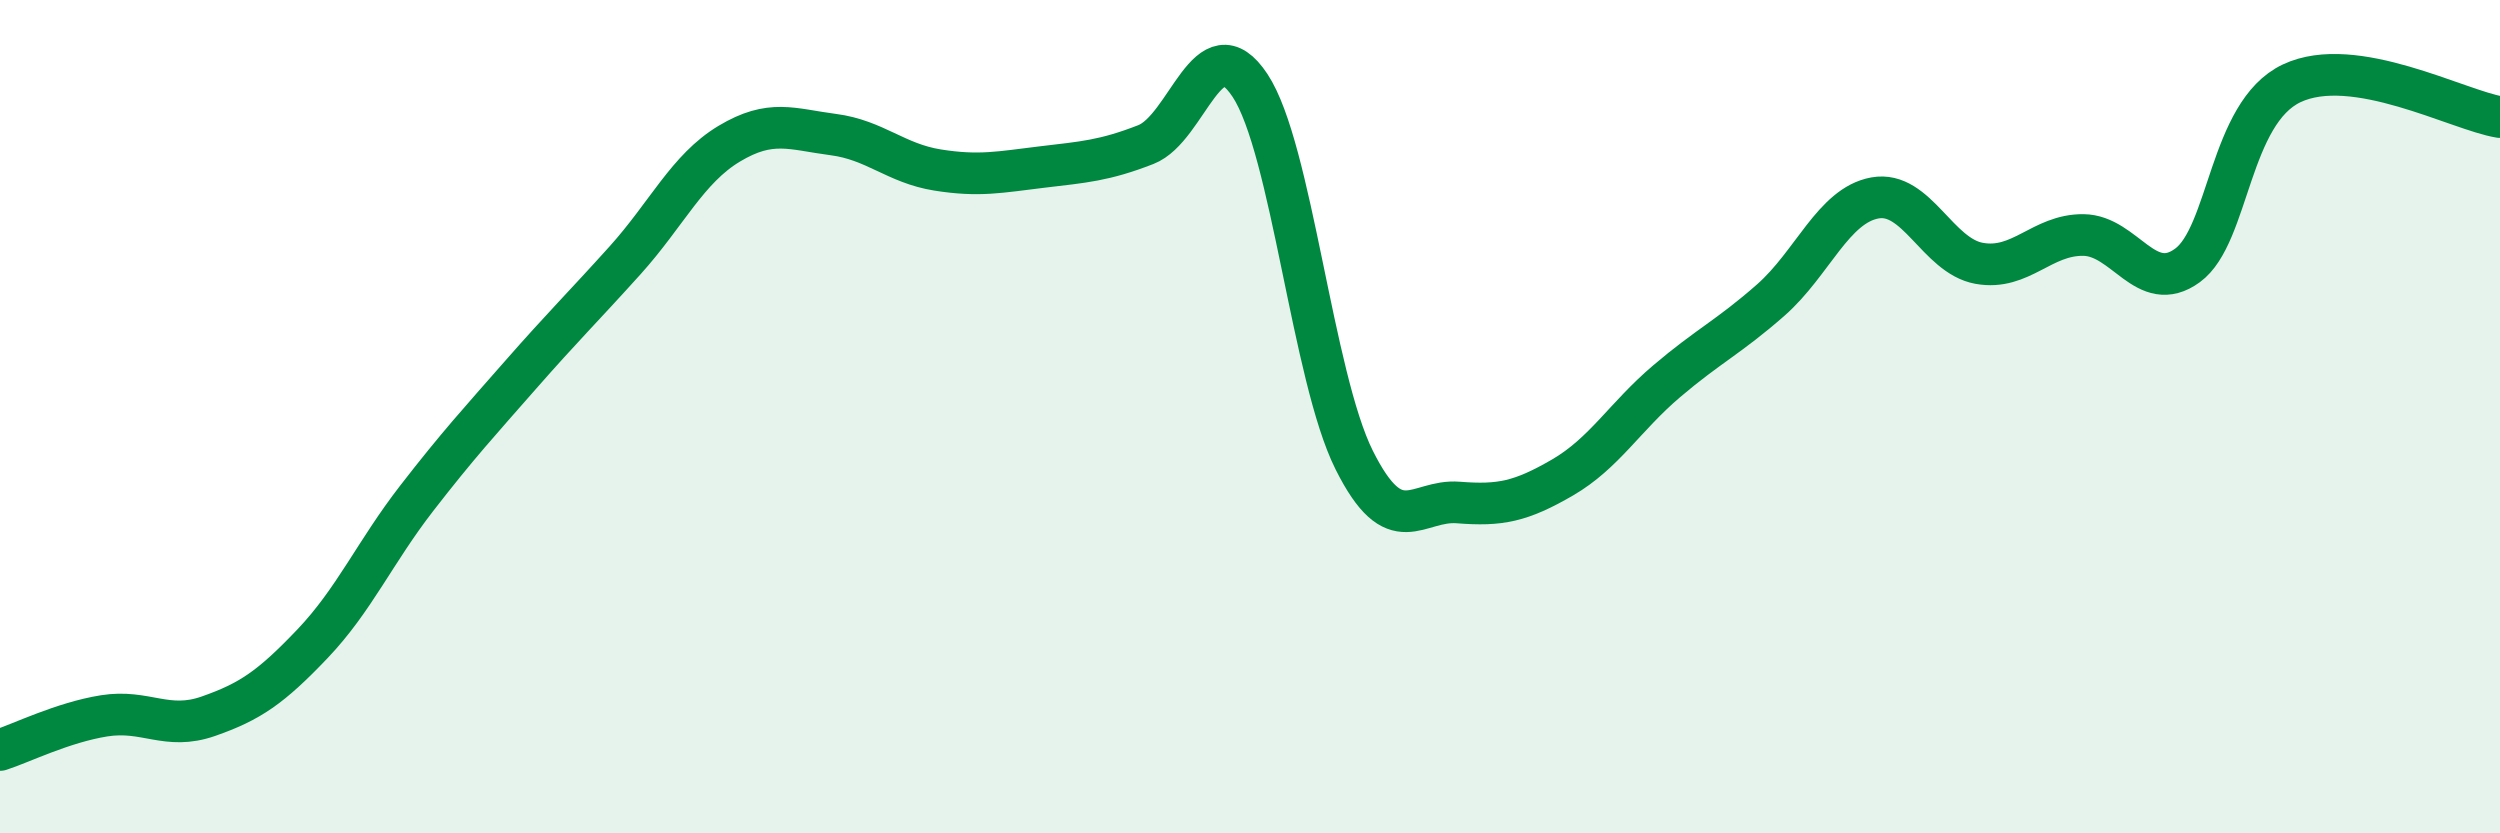 
    <svg width="60" height="20" viewBox="0 0 60 20" xmlns="http://www.w3.org/2000/svg">
      <path
        d="M 0,18 C 0.5,17.84 1.5,17.34 2.5,17.18 C 3.5,17.02 4,17.54 5,17.19 C 6,16.84 6.5,16.5 7.5,15.45 C 8.5,14.4 9,13.25 10,11.96 C 11,10.67 11.5,10.13 12.5,8.99 C 13.5,7.85 14,7.36 15,6.25 C 16,5.14 16.5,4.05 17.5,3.45 C 18.5,2.85 19,3.1 20,3.23 C 21,3.36 21.5,3.92 22.5,4.08 C 23.5,4.24 24,4.13 25,4.01 C 26,3.89 26.5,3.86 27.5,3.47 C 28.5,3.08 29,0.54 30,2.05 C 31,3.56 31.5,9.04 32.5,11.04 C 33.5,13.04 34,11.98 35,12.06 C 36,12.14 36.5,12.04 37.5,11.46 C 38.5,10.88 39,10 40,9.15 C 41,8.3 41.5,8.08 42.5,7.2 C 43.5,6.32 44,4.93 45,4.75 C 46,4.57 46.5,6.14 47.5,6.32 C 48.5,6.5 49,5.63 50,5.64 C 51,5.65 51.5,7.1 52.5,6.37 C 53.5,5.64 53.5,2.71 55,2 C 56.5,1.29 59,2.65 60,2.81L60 20L0 20Z"
        fill="#008740"
        opacity="0.1"
        stroke-linecap="round"
        stroke-linejoin="round"
      />
      <path
        d="M 0,18 C 0.5,17.84 1.5,17.34 2.5,17.18 C 3.5,17.02 4,17.54 5,17.19 C 6,16.84 6.5,16.5 7.5,15.45 C 8.5,14.4 9,13.25 10,11.96 C 11,10.67 11.5,10.13 12.5,8.99 C 13.5,7.85 14,7.36 15,6.25 C 16,5.14 16.5,4.05 17.5,3.45 C 18.5,2.85 19,3.1 20,3.23 C 21,3.36 21.5,3.92 22.5,4.08 C 23.5,4.24 24,4.13 25,4.01 C 26,3.89 26.5,3.86 27.5,3.47 C 28.5,3.08 29,0.54 30,2.05 C 31,3.56 31.5,9.04 32.5,11.04 C 33.5,13.04 34,11.98 35,12.06 C 36,12.14 36.5,12.04 37.5,11.46 C 38.5,10.88 39,10 40,9.15 C 41,8.3 41.5,8.08 42.5,7.2 C 43.5,6.32 44,4.93 45,4.75 C 46,4.57 46.5,6.14 47.5,6.32 C 48.5,6.5 49,5.63 50,5.64 C 51,5.65 51.5,7.1 52.5,6.37 C 53.5,5.64 53.5,2.71 55,2 C 56.5,1.29 59,2.65 60,2.81"
        stroke="#008740"
        stroke-width="1"
        fill="none"
        stroke-linecap="round"
        stroke-linejoin="round"
      />
    </svg>
  
